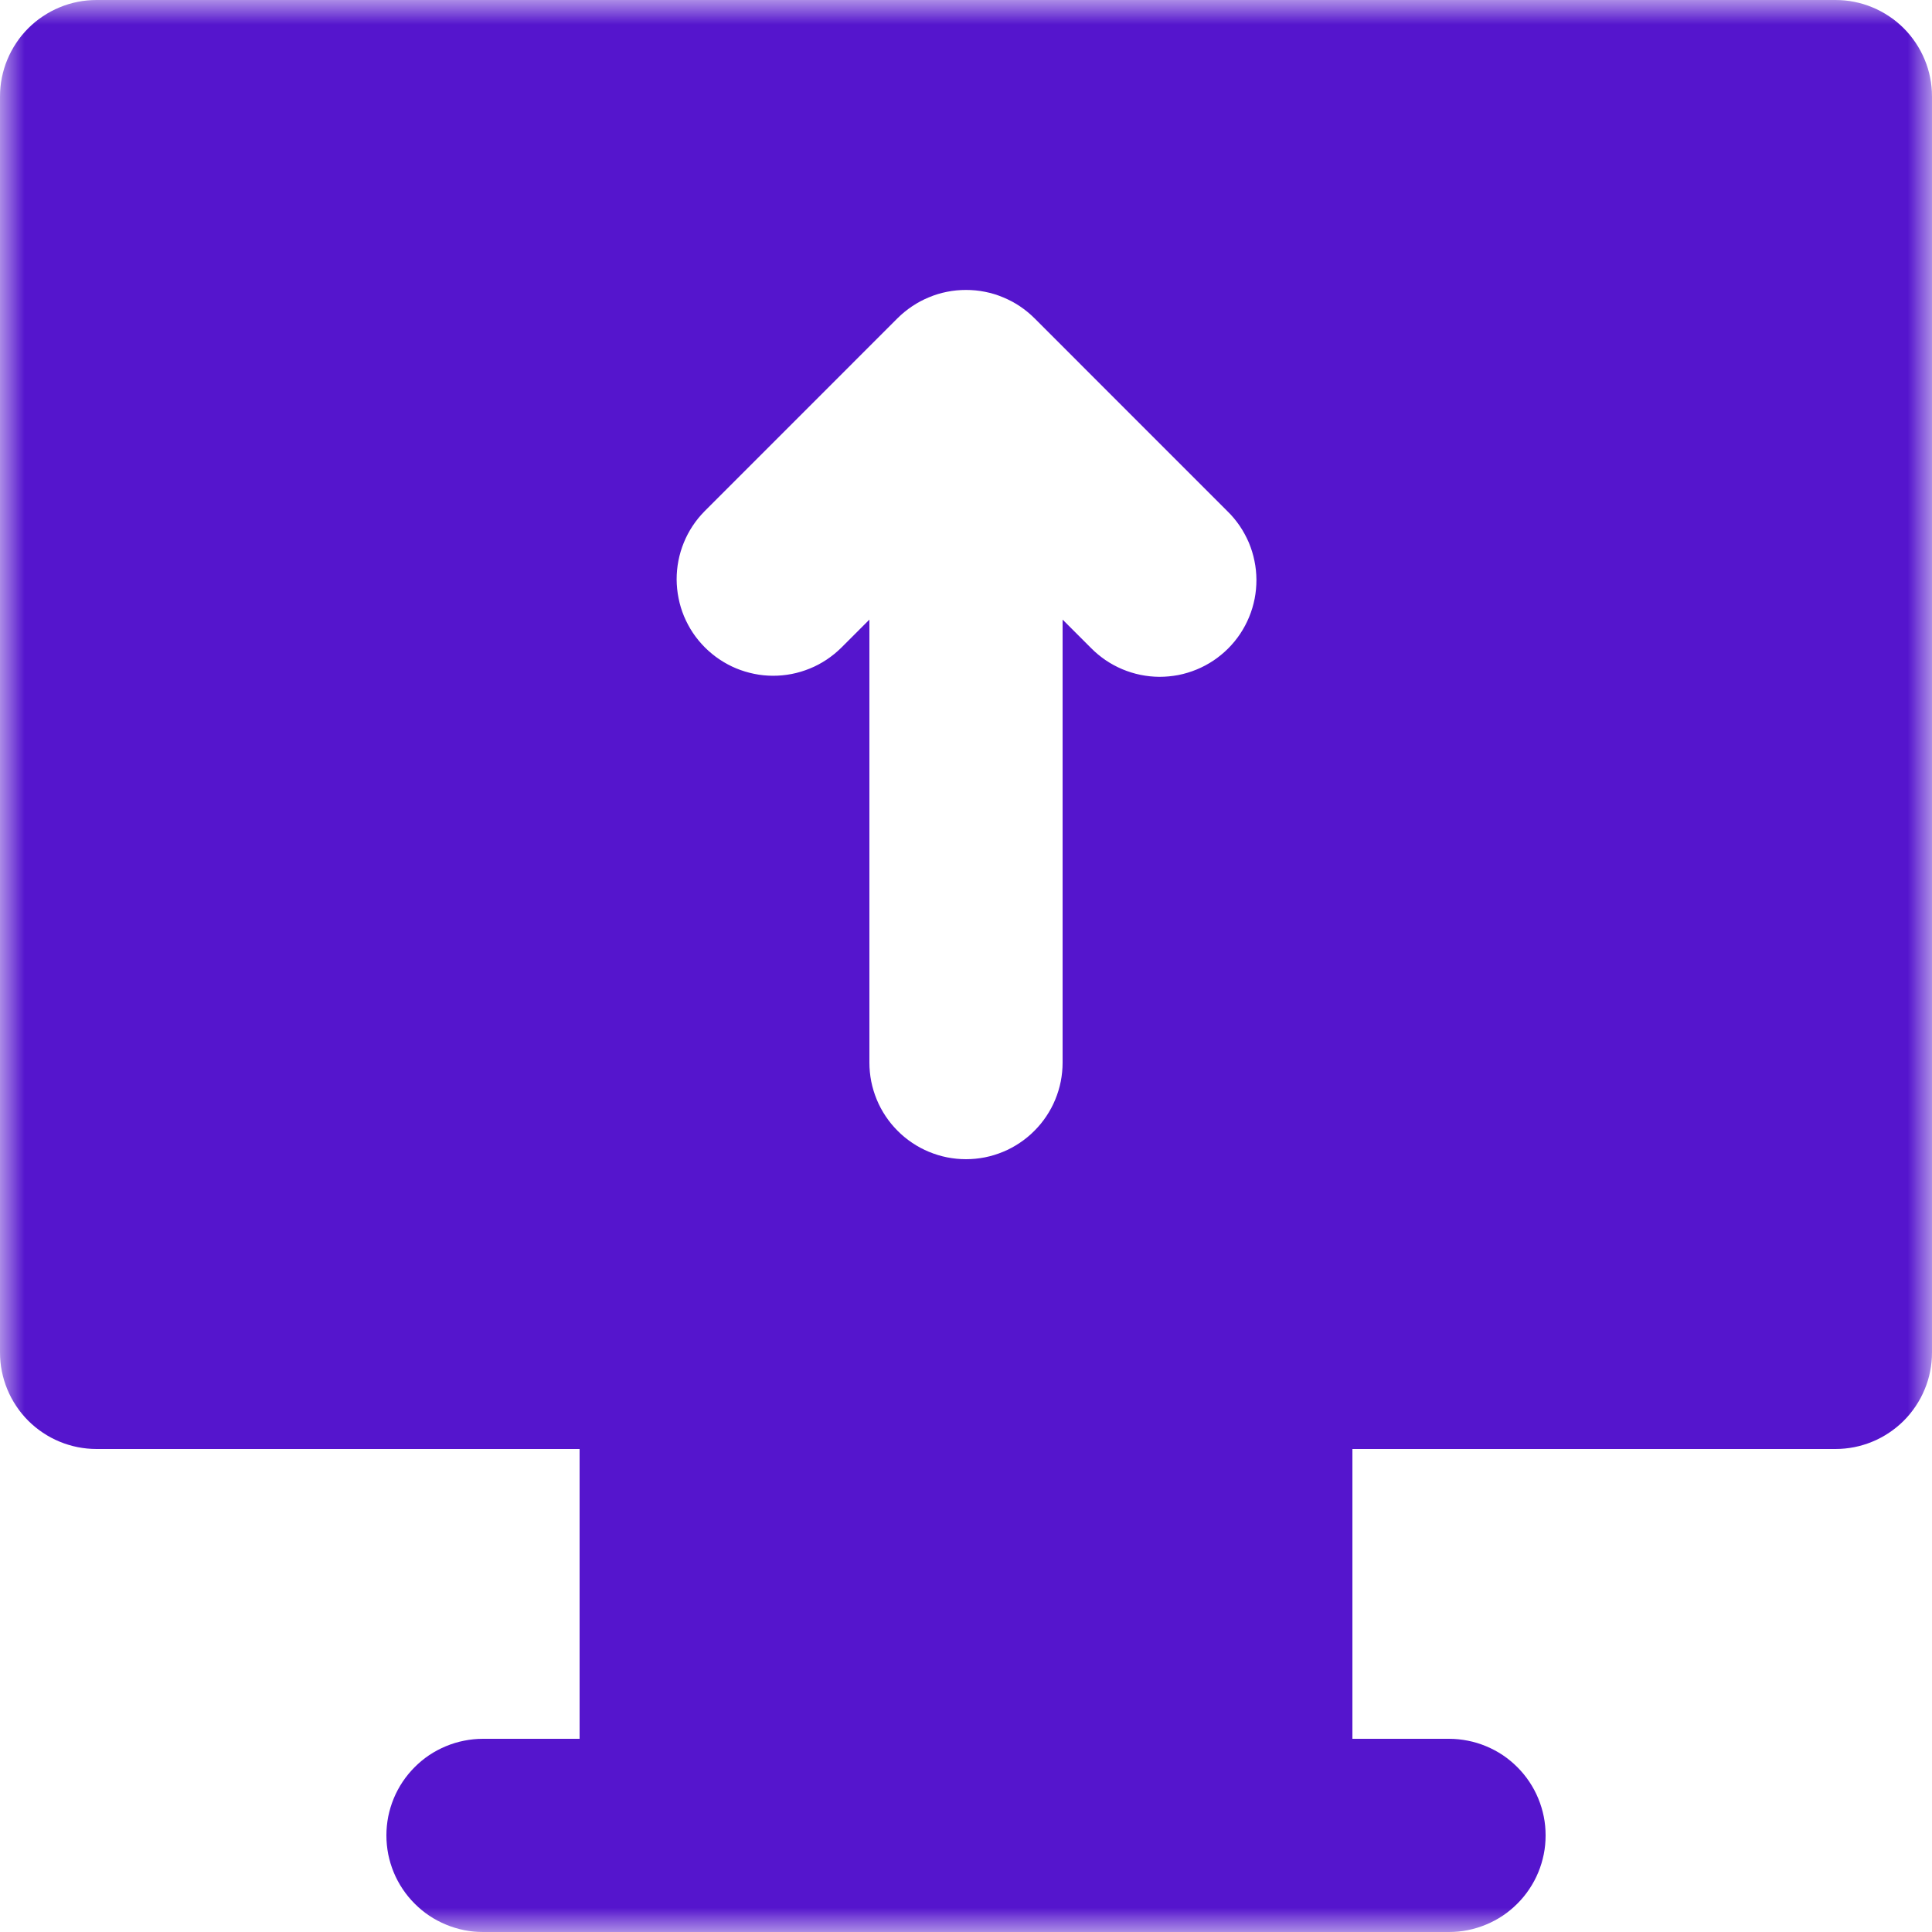 <?xml version="1.0" encoding="UTF-8"?>
<svg xmlns="http://www.w3.org/2000/svg" width="40" height="40" viewBox="0 0 40 40" fill="none">
  <mask id="mask0_2178_6491" style="mask-type:luminance" maskUnits="userSpaceOnUse" x="0" y="0" width="40" height="40">
    <path d="M0 0H40V40H0V0Z" fill="white"></path>
  </mask>
  <g mask="url(#mask0_2178_6491)">
    <path d="M38 0H2C1.868 0 1.738 0.012 1.61 0.038C1.481 0.064 1.355 0.101 1.234 0.152C1.113 0.202 0.997 0.264 0.888 0.337C0.779 0.409 0.678 0.492 0.585 0.585C0.492 0.678 0.409 0.779 0.337 0.888C0.264 0.997 0.202 1.113 0.152 1.234C0.101 1.355 0.064 1.481 0.038 1.61C0.012 1.738 0 1.868 0 2V28C0 28.131 0.012 28.261 0.038 28.39C0.064 28.519 0.101 28.644 0.152 28.766C0.202 28.887 0.264 29.003 0.337 29.112C0.409 29.221 0.492 29.322 0.585 29.415C0.678 29.508 0.779 29.59 0.888 29.663C0.997 29.736 1.113 29.798 1.234 29.848C1.355 29.898 1.481 29.936 1.61 29.962C1.738 29.987 1.868 30 2 30H12V36H10C9.868 36 9.739 36.013 9.61 36.039C9.481 36.064 9.356 36.102 9.234 36.153C9.113 36.203 8.998 36.264 8.888 36.337C8.779 36.41 8.679 36.493 8.586 36.586C8.493 36.679 8.41 36.78 8.337 36.889C8.264 36.998 8.202 37.114 8.152 37.235C8.102 37.356 8.064 37.481 8.038 37.609C8.013 37.738 8 37.869 8 38C8 38.132 8.013 38.262 8.038 38.391C8.064 38.519 8.102 38.645 8.152 38.766C8.202 38.887 8.264 39.002 8.337 39.111C8.41 39.221 8.493 39.321 8.586 39.414C8.679 39.507 8.779 39.59 8.888 39.663C8.998 39.736 9.113 39.797 9.234 39.847C9.356 39.898 9.481 39.935 9.61 39.962C9.739 39.988 9.868 40 10 40H30C30.131 40 30.261 39.988 30.39 39.962C30.519 39.935 30.644 39.898 30.766 39.847C30.887 39.797 31.002 39.736 31.112 39.663C31.221 39.59 31.321 39.507 31.414 39.414C31.507 39.321 31.59 39.221 31.663 39.111C31.736 39.002 31.798 38.887 31.848 38.766C31.898 38.645 31.936 38.519 31.962 38.391C31.988 38.262 32 38.132 32 38C32 37.869 31.988 37.738 31.962 37.609C31.936 37.481 31.898 37.356 31.848 37.235C31.798 37.114 31.736 36.998 31.663 36.889C31.59 36.78 31.507 36.679 31.414 36.586C31.321 36.493 31.221 36.41 31.112 36.337C31.002 36.264 30.887 36.203 30.766 36.153C30.644 36.102 30.519 36.064 30.39 36.039C30.261 36.013 30.131 36 30 36H28V30H38C38.132 30 38.262 29.987 38.391 29.962C38.519 29.936 38.645 29.898 38.766 29.848C38.887 29.798 39.003 29.736 39.112 29.663C39.221 29.59 39.322 29.508 39.415 29.415C39.508 29.322 39.59 29.221 39.663 29.112C39.736 29.003 39.798 28.887 39.848 28.766C39.899 28.644 39.937 28.519 39.962 28.39C39.988 28.261 40 28.131 40 28V2C40 1.868 39.988 1.738 39.962 1.61C39.937 1.481 39.899 1.355 39.848 1.234C39.798 1.113 39.736 0.997 39.663 0.888C39.59 0.779 39.508 0.678 39.415 0.585C39.322 0.492 39.221 0.409 39.112 0.337C39.003 0.264 38.887 0.202 38.766 0.152C38.645 0.101 38.519 0.064 38.391 0.038C38.262 0.012 38.132 0 38 0ZM14.586 10.586L18.583 6.588C18.676 6.496 18.778 6.412 18.888 6.339C18.997 6.266 19.112 6.205 19.234 6.155C19.355 6.104 19.48 6.066 19.609 6.041C19.738 6.015 19.869 6.003 20 6.003C20.131 6.003 20.262 6.015 20.391 6.041C20.52 6.066 20.645 6.104 20.766 6.155C20.888 6.205 21.003 6.266 21.113 6.339C21.222 6.412 21.324 6.496 21.417 6.588L25.414 10.586C25.509 10.678 25.592 10.779 25.667 10.888C25.741 10.997 25.803 11.113 25.856 11.234C25.907 11.357 25.946 11.482 25.972 11.612C25.999 11.741 26.012 11.871 26.013 12.003C26.013 12.136 26.001 12.267 25.976 12.396C25.95 12.525 25.913 12.652 25.862 12.774C25.812 12.896 25.75 13.012 25.677 13.122C25.604 13.232 25.52 13.333 25.427 13.427C25.333 13.52 25.232 13.603 25.122 13.677C25.012 13.75 24.896 13.812 24.774 13.862C24.652 13.912 24.526 13.95 24.397 13.976C24.267 14 24.136 14.013 24.003 14.013C23.872 14.012 23.741 13.998 23.612 13.972C23.482 13.945 23.357 13.906 23.235 13.855C23.113 13.803 22.998 13.741 22.889 13.667C22.78 13.592 22.678 13.508 22.586 13.414L22 12.828V22C22 22.131 21.987 22.261 21.962 22.39C21.936 22.519 21.898 22.644 21.848 22.765C21.798 22.887 21.736 23.002 21.663 23.111C21.59 23.221 21.507 23.321 21.414 23.414C21.322 23.507 21.22 23.59 21.111 23.663C21.002 23.736 20.887 23.798 20.765 23.848C20.644 23.898 20.519 23.936 20.39 23.962C20.261 23.987 20.131 24 20 24C19.869 24 19.739 23.987 19.61 23.962C19.481 23.936 19.356 23.898 19.235 23.848C19.113 23.798 18.998 23.736 18.889 23.663C18.78 23.59 18.678 23.507 18.586 23.414C18.493 23.321 18.41 23.221 18.337 23.111C18.264 23.002 18.202 22.887 18.152 22.765C18.102 22.644 18.064 22.519 18.038 22.39C18.013 22.261 18 22.131 18 22V12.828L17.414 13.414C17.321 13.505 17.219 13.588 17.11 13.66C17.001 13.732 16.887 13.793 16.765 13.842C16.644 13.891 16.52 13.929 16.391 13.954C16.263 13.979 16.133 13.991 16.002 13.991C15.871 13.99 15.743 13.978 15.614 13.951C15.486 13.925 15.361 13.887 15.24 13.837C15.12 13.787 15.005 13.725 14.896 13.652C14.788 13.58 14.688 13.497 14.595 13.405C14.503 13.312 14.419 13.212 14.347 13.104C14.274 12.995 14.213 12.88 14.162 12.759C14.112 12.638 14.074 12.514 14.049 12.386C14.023 12.257 14.01 12.128 14.009 11.997C14.009 11.867 14.021 11.737 14.046 11.609C14.071 11.48 14.108 11.356 14.158 11.234C14.207 11.113 14.268 10.998 14.34 10.889C14.412 10.78 14.494 10.679 14.586 10.586Z" fill="#5515CD"></path>
  </g>
</svg>
